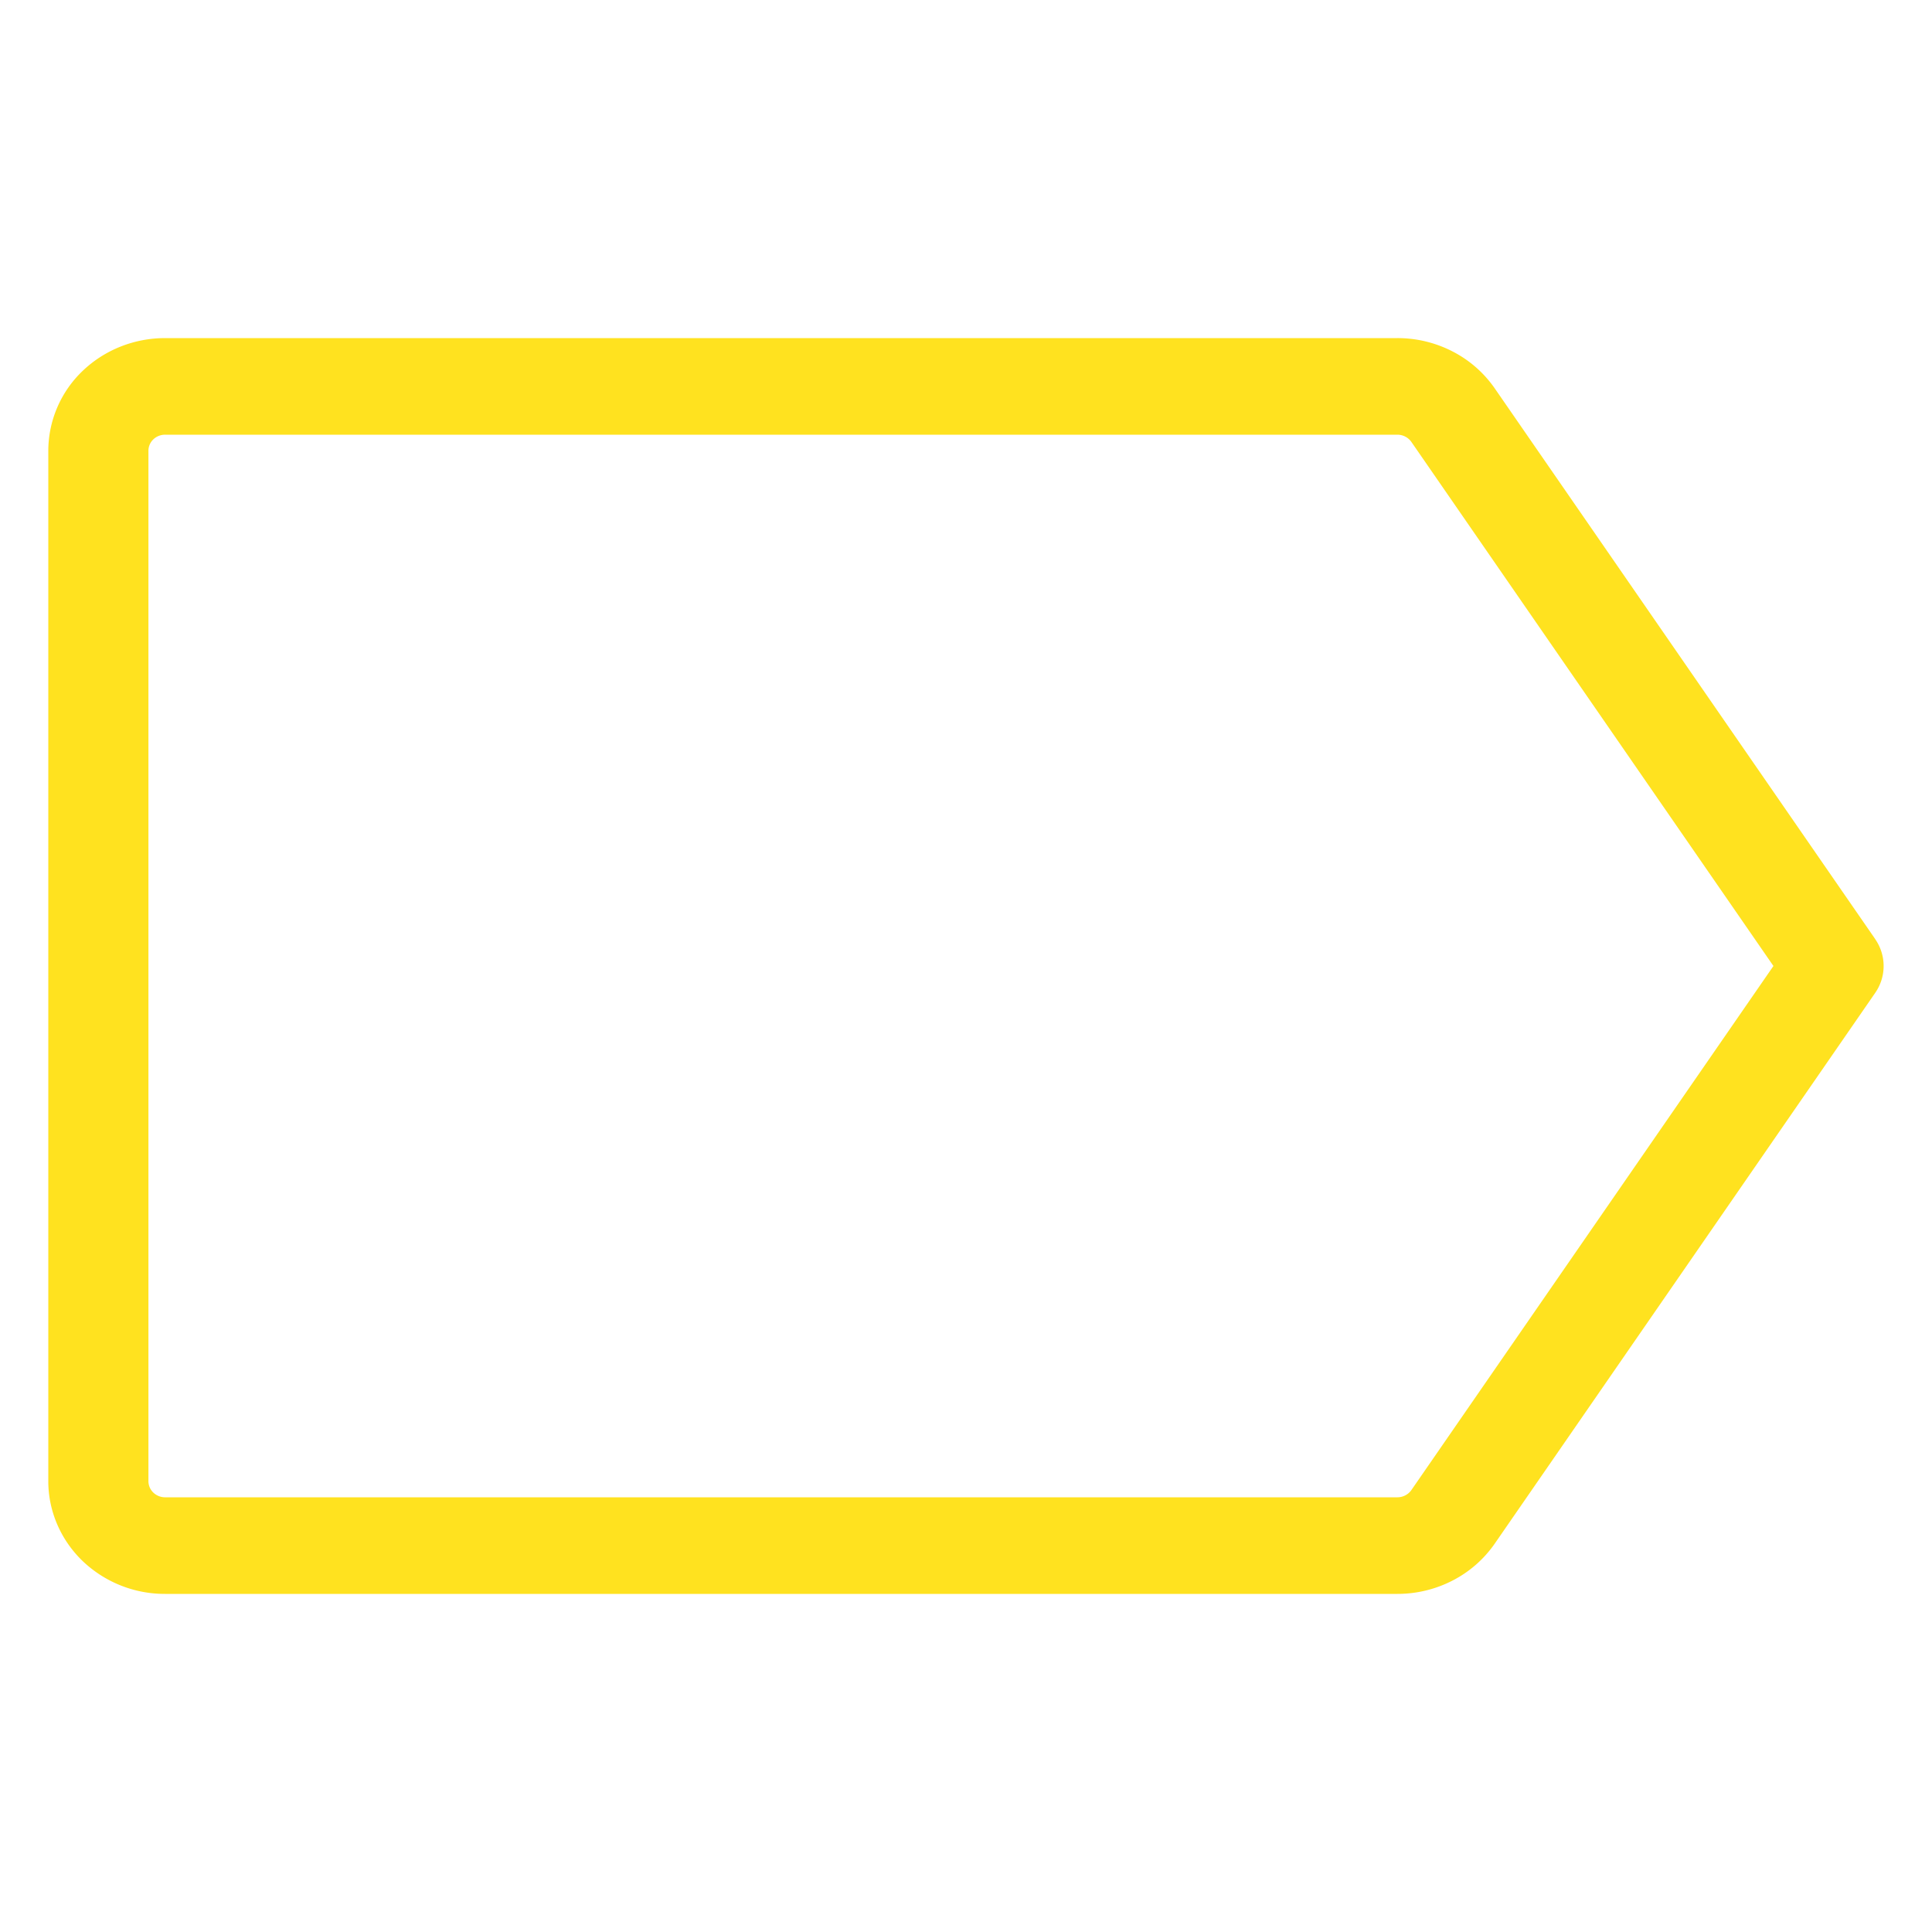 <svg xmlns="http://www.w3.org/2000/svg" width="40" height="40" fill="none" viewBox="0 0 40 40">
  <path fill="#FFE21F" d="M38.826 19.445 30.945 8.038a2.39 2.39 0 0 0-.872-.762A2.488 2.488 0 0 0 28.933 7H3.417c-.641 0-1.256.246-1.71.683A2.293 2.293 0 0 0 1 9.333v21.334c0 .618.255 1.212.708 1.65a2.463 2.463 0 0 0 1.71.683h25.514c.398 0 .79-.095 1.141-.276a2.39 2.39 0 0 0 .872-.762l7.88-11.407a.975.975 0 0 0 0-1.11ZM29.22 30.852a.355.355 0 0 1-.287.148H3.418a.352.352 0 0 1-.244-.098.328.328 0 0 1-.101-.235V9.333c0-.088.036-.173.1-.235A.352.352 0 0 1 3.419 9h25.514a.355.355 0 0 1 .287.148L36.717 20 29.22 30.852Z"/>
</svg>
